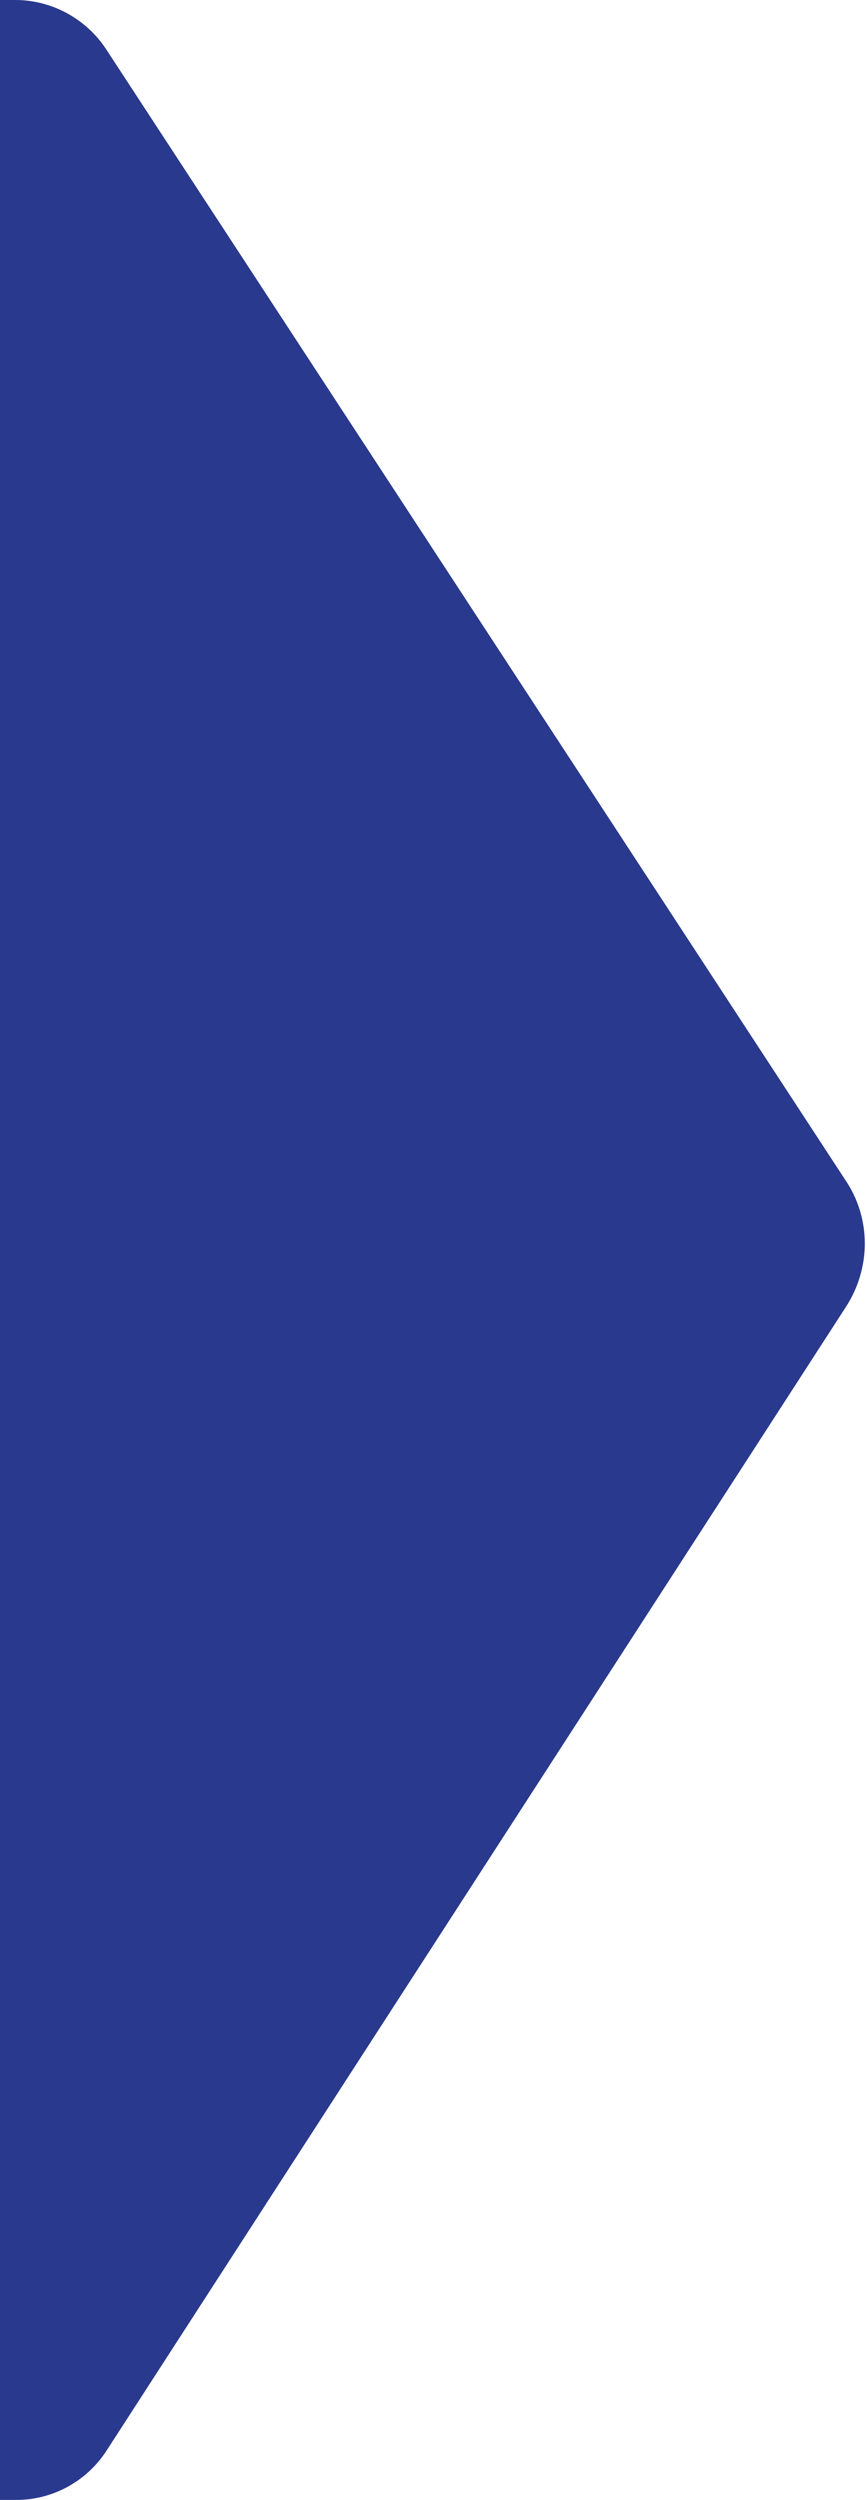 <?xml version="1.0" encoding="utf-8"?>
<!-- Generator: Adobe Illustrator 26.0.1, SVG Export Plug-In . SVG Version: 6.00 Build 0)  -->
<svg version="1.1" id="Layer_1" xmlns="http://www.w3.org/2000/svg" xmlns:xlink="http://www.w3.org/1999/xlink" x="0px" y="0px"
	 viewBox="0 0 78.8 227" style="enable-background:new 0 0 78.8 227;" xml:space="preserve">
<style type="text/css">
	.st0{fill:#29398D;}
</style>
<g transform="matrix(1, 0, 0, 1, 0, 0)">
	<g>
		<g>
			<path id="Union_1-2_00000090289208296681859550000005528005074287151003_" class="st0" d="M0,0h1.4c3.3,0,6.4,1.7,8.2,4.4
				l67.2,102.7c2.4,3.5,2.4,8.1,0,11.7L9.7,222.5c-1.8,2.8-4.9,4.5-8.2,4.5H0v0.1V0z"/>
		</g>
	</g>
</g>
</svg>
